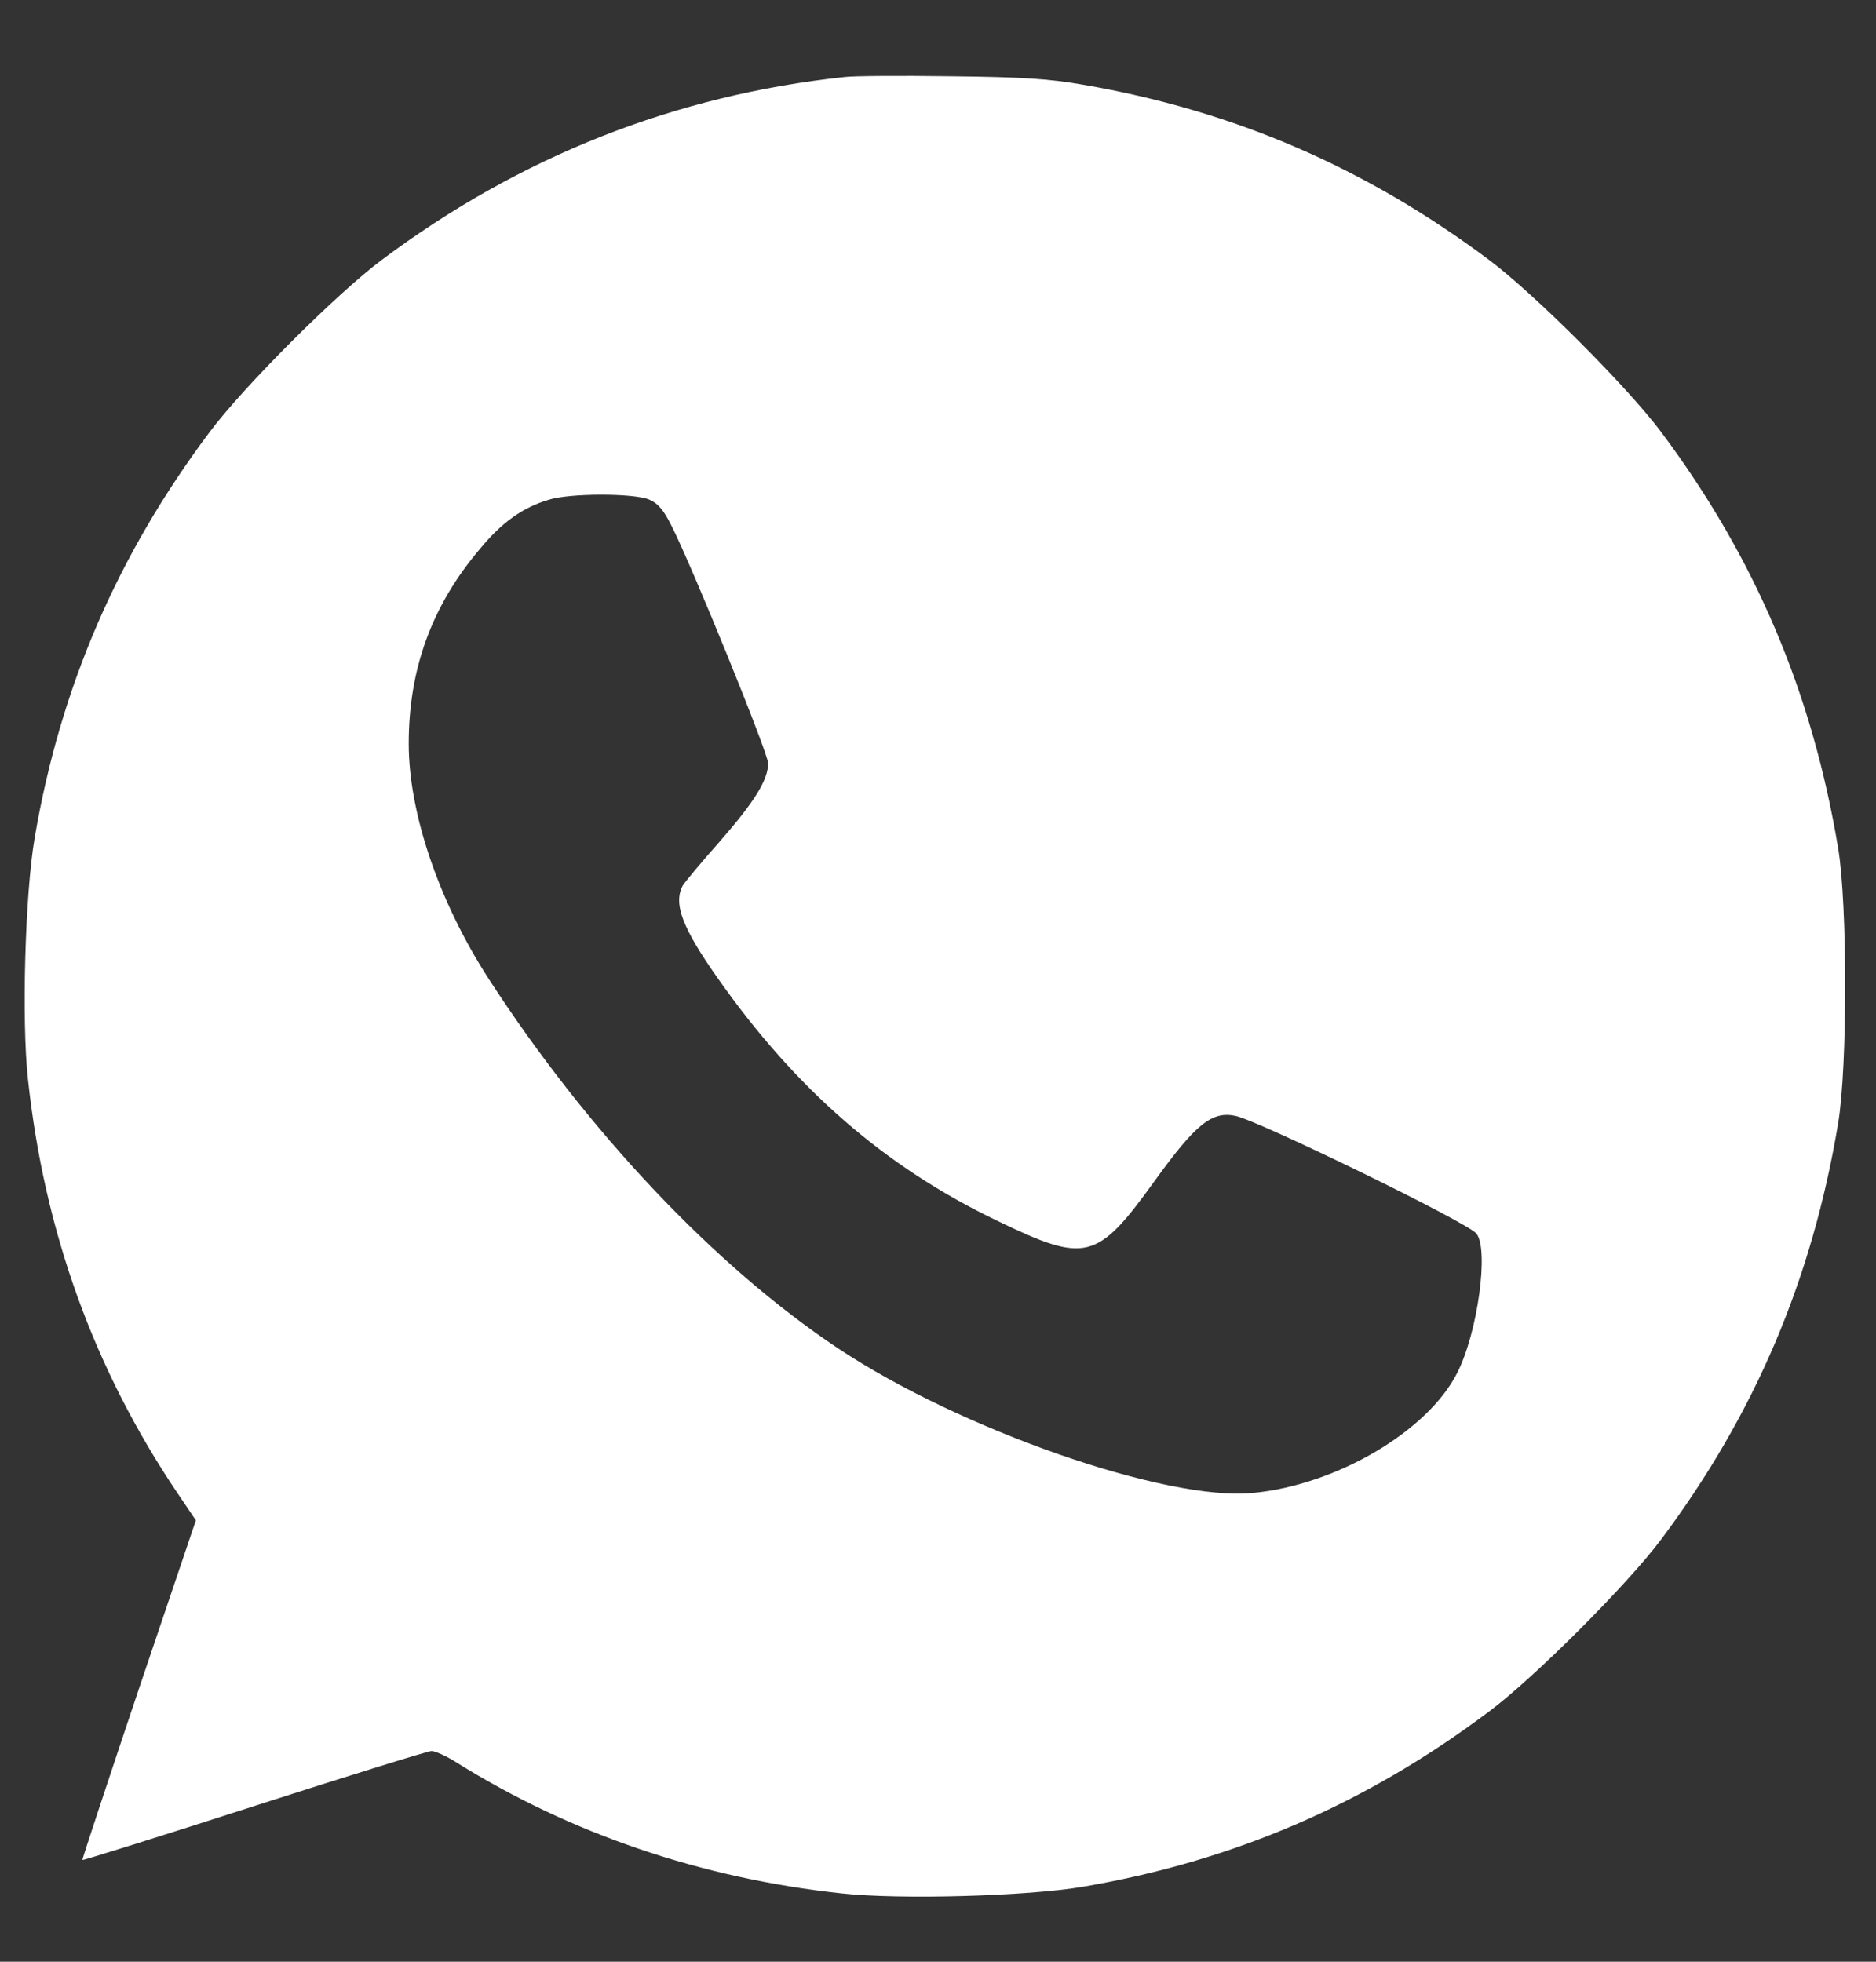 <?xml version="1.0" encoding="UTF-8"?> <svg xmlns="http://www.w3.org/2000/svg" width="22" height="23" viewBox="0 0 22 23" fill="none"><rect x="0" y="0" width="22" height="23" fill="#333333" stroke="none"/><path d="M9.905 0.903C7.919 1.115 6.099 1.833 4.476 3.048C3.946 3.444 2.857 4.533 2.46 5.063C1.375 6.511 0.707 8.06 0.407 9.821C0.294 10.472 0.252 11.974 0.328 12.655C0.52 14.441 1.104 16.056 2.08 17.504L2.297 17.825L1.625 19.812C1.258 20.905 0.962 21.802 0.966 21.807C0.97 21.815 1.876 21.531 2.978 21.176C4.079 20.822 5.018 20.53 5.06 20.53C5.102 20.53 5.235 20.588 5.352 20.663C6.688 21.498 8.232 22.024 9.872 22.199C10.552 22.274 12.055 22.232 12.706 22.12C14.467 21.819 16.019 21.151 17.463 20.066C17.993 19.67 19.082 18.581 19.479 18.051C20.581 16.578 21.253 14.996 21.557 13.164C21.666 12.504 21.666 10.61 21.557 9.95C21.253 8.118 20.581 6.537 19.479 5.063C19.082 4.533 17.993 3.444 17.463 3.048C16.019 1.967 14.475 1.299 12.706 0.994C12.301 0.923 11.988 0.903 11.136 0.894C10.552 0.886 9.997 0.89 9.905 0.903ZM7.61 5.856C7.718 5.902 7.781 5.977 7.877 6.169C8.119 6.645 9.008 8.832 9.008 8.949C9.008 9.145 8.845 9.404 8.44 9.867C8.228 10.105 8.031 10.343 8.006 10.384C7.894 10.597 8.002 10.881 8.42 11.473C9.334 12.771 10.377 13.681 11.691 14.311C12.735 14.816 12.864 14.783 13.536 13.852C14.02 13.18 14.212 13.022 14.492 13.084C14.776 13.147 17.209 14.332 17.313 14.462C17.463 14.641 17.33 15.626 17.088 16.098C16.741 16.782 15.669 17.412 14.692 17.504C13.678 17.604 11.262 16.761 9.83 15.81C8.382 14.845 6.892 13.268 5.732 11.478C5.148 10.576 4.793 9.533 4.793 8.719C4.793 7.843 5.064 7.1 5.628 6.436C5.886 6.123 6.128 5.952 6.433 5.86C6.675 5.781 7.426 5.781 7.61 5.856Z" fill="white"></path></svg> 